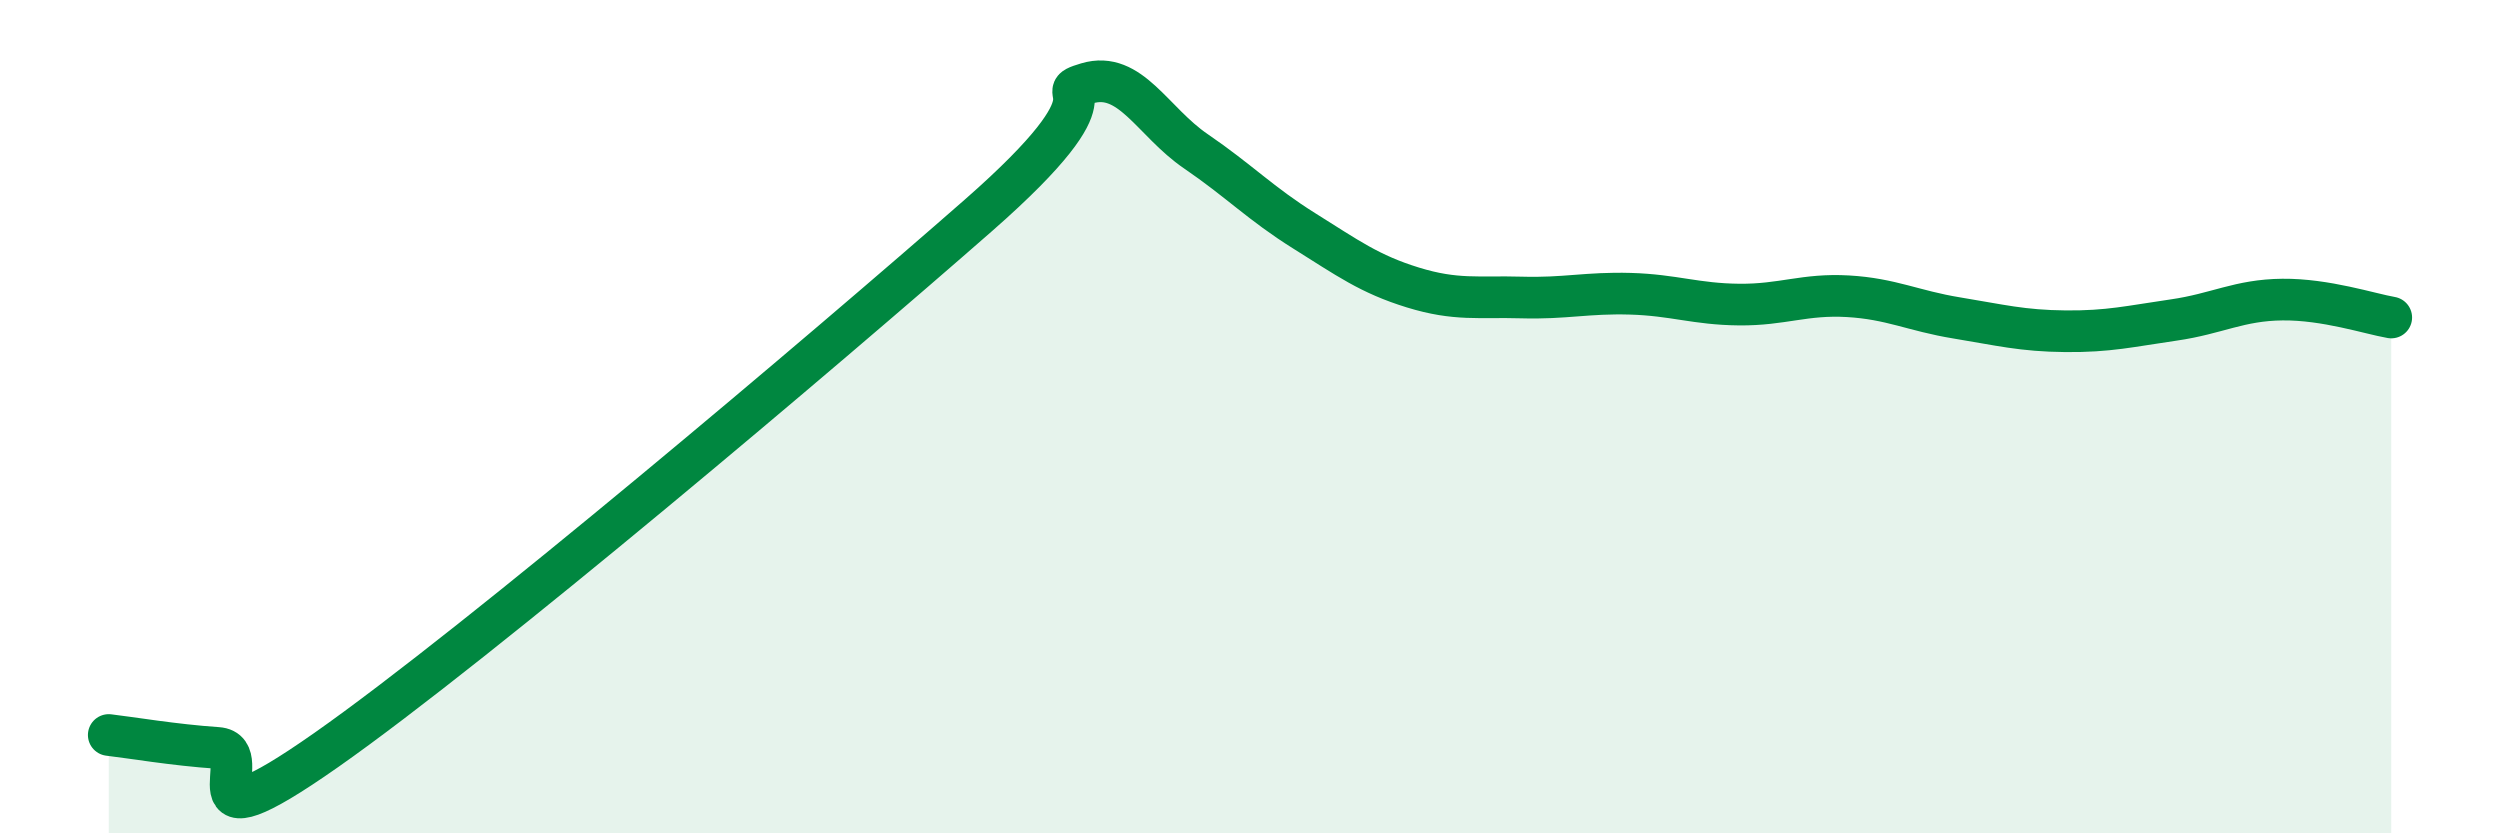 
    <svg width="60" height="20" viewBox="0 0 60 20" xmlns="http://www.w3.org/2000/svg">
      <path
        d="M 2.61,17.64 C 3.13,17.7 4.18,17.88 5.22,17.95 C 6.26,18.02 4.18,20.56 7.83,18 C 11.48,15.44 19.83,8.37 23.48,5.17 C 27.13,1.97 25.05,2.31 26.09,2 C 27.13,1.69 27.66,2.92 28.7,3.63 C 29.74,4.34 30.26,4.89 31.3,5.54 C 32.34,6.19 32.87,6.58 33.91,6.9 C 34.95,7.22 35.48,7.11 36.52,7.14 C 37.56,7.17 38.09,7.02 39.13,7.05 C 40.17,7.08 40.7,7.3 41.74,7.31 C 42.78,7.32 43.31,7.05 44.35,7.11 C 45.39,7.17 45.92,7.46 46.96,7.63 C 48,7.8 48.53,7.94 49.57,7.95 C 50.61,7.96 51.13,7.83 52.17,7.68 C 53.21,7.53 53.74,7.2 54.78,7.19 C 55.82,7.18 56.87,7.53 57.39,7.62L57.39 20L2.61 20Z"
        fill="#008740"
        opacity="0.1"
        stroke-linecap="round"
        stroke-linejoin="round"
      />
      <path
        d="M 2.61,17.64 C 3.13,17.7 4.18,17.88 5.22,17.95 C 6.26,18.02 4.18,20.56 7.83,18 C 11.48,15.44 19.83,8.37 23.48,5.17 C 27.13,1.97 25.05,2.31 26.09,2 C 27.13,1.69 27.66,2.92 28.7,3.63 C 29.74,4.34 30.26,4.89 31.3,5.54 C 32.34,6.19 32.87,6.58 33.91,6.9 C 34.95,7.22 35.48,7.11 36.52,7.14 C 37.56,7.17 38.09,7.02 39.13,7.05 C 40.17,7.08 40.7,7.3 41.74,7.31 C 42.78,7.32 43.31,7.05 44.35,7.11 C 45.39,7.17 45.92,7.46 46.96,7.63 C 48,7.8 48.53,7.94 49.57,7.95 C 50.61,7.96 51.13,7.83 52.17,7.68 C 53.21,7.53 53.74,7.2 54.78,7.19 C 55.82,7.18 56.87,7.53 57.39,7.62"
        stroke="#008740"
        stroke-width="1"
        fill="none"
        stroke-linecap="round"
        stroke-linejoin="round"
      />
    </svg>
  